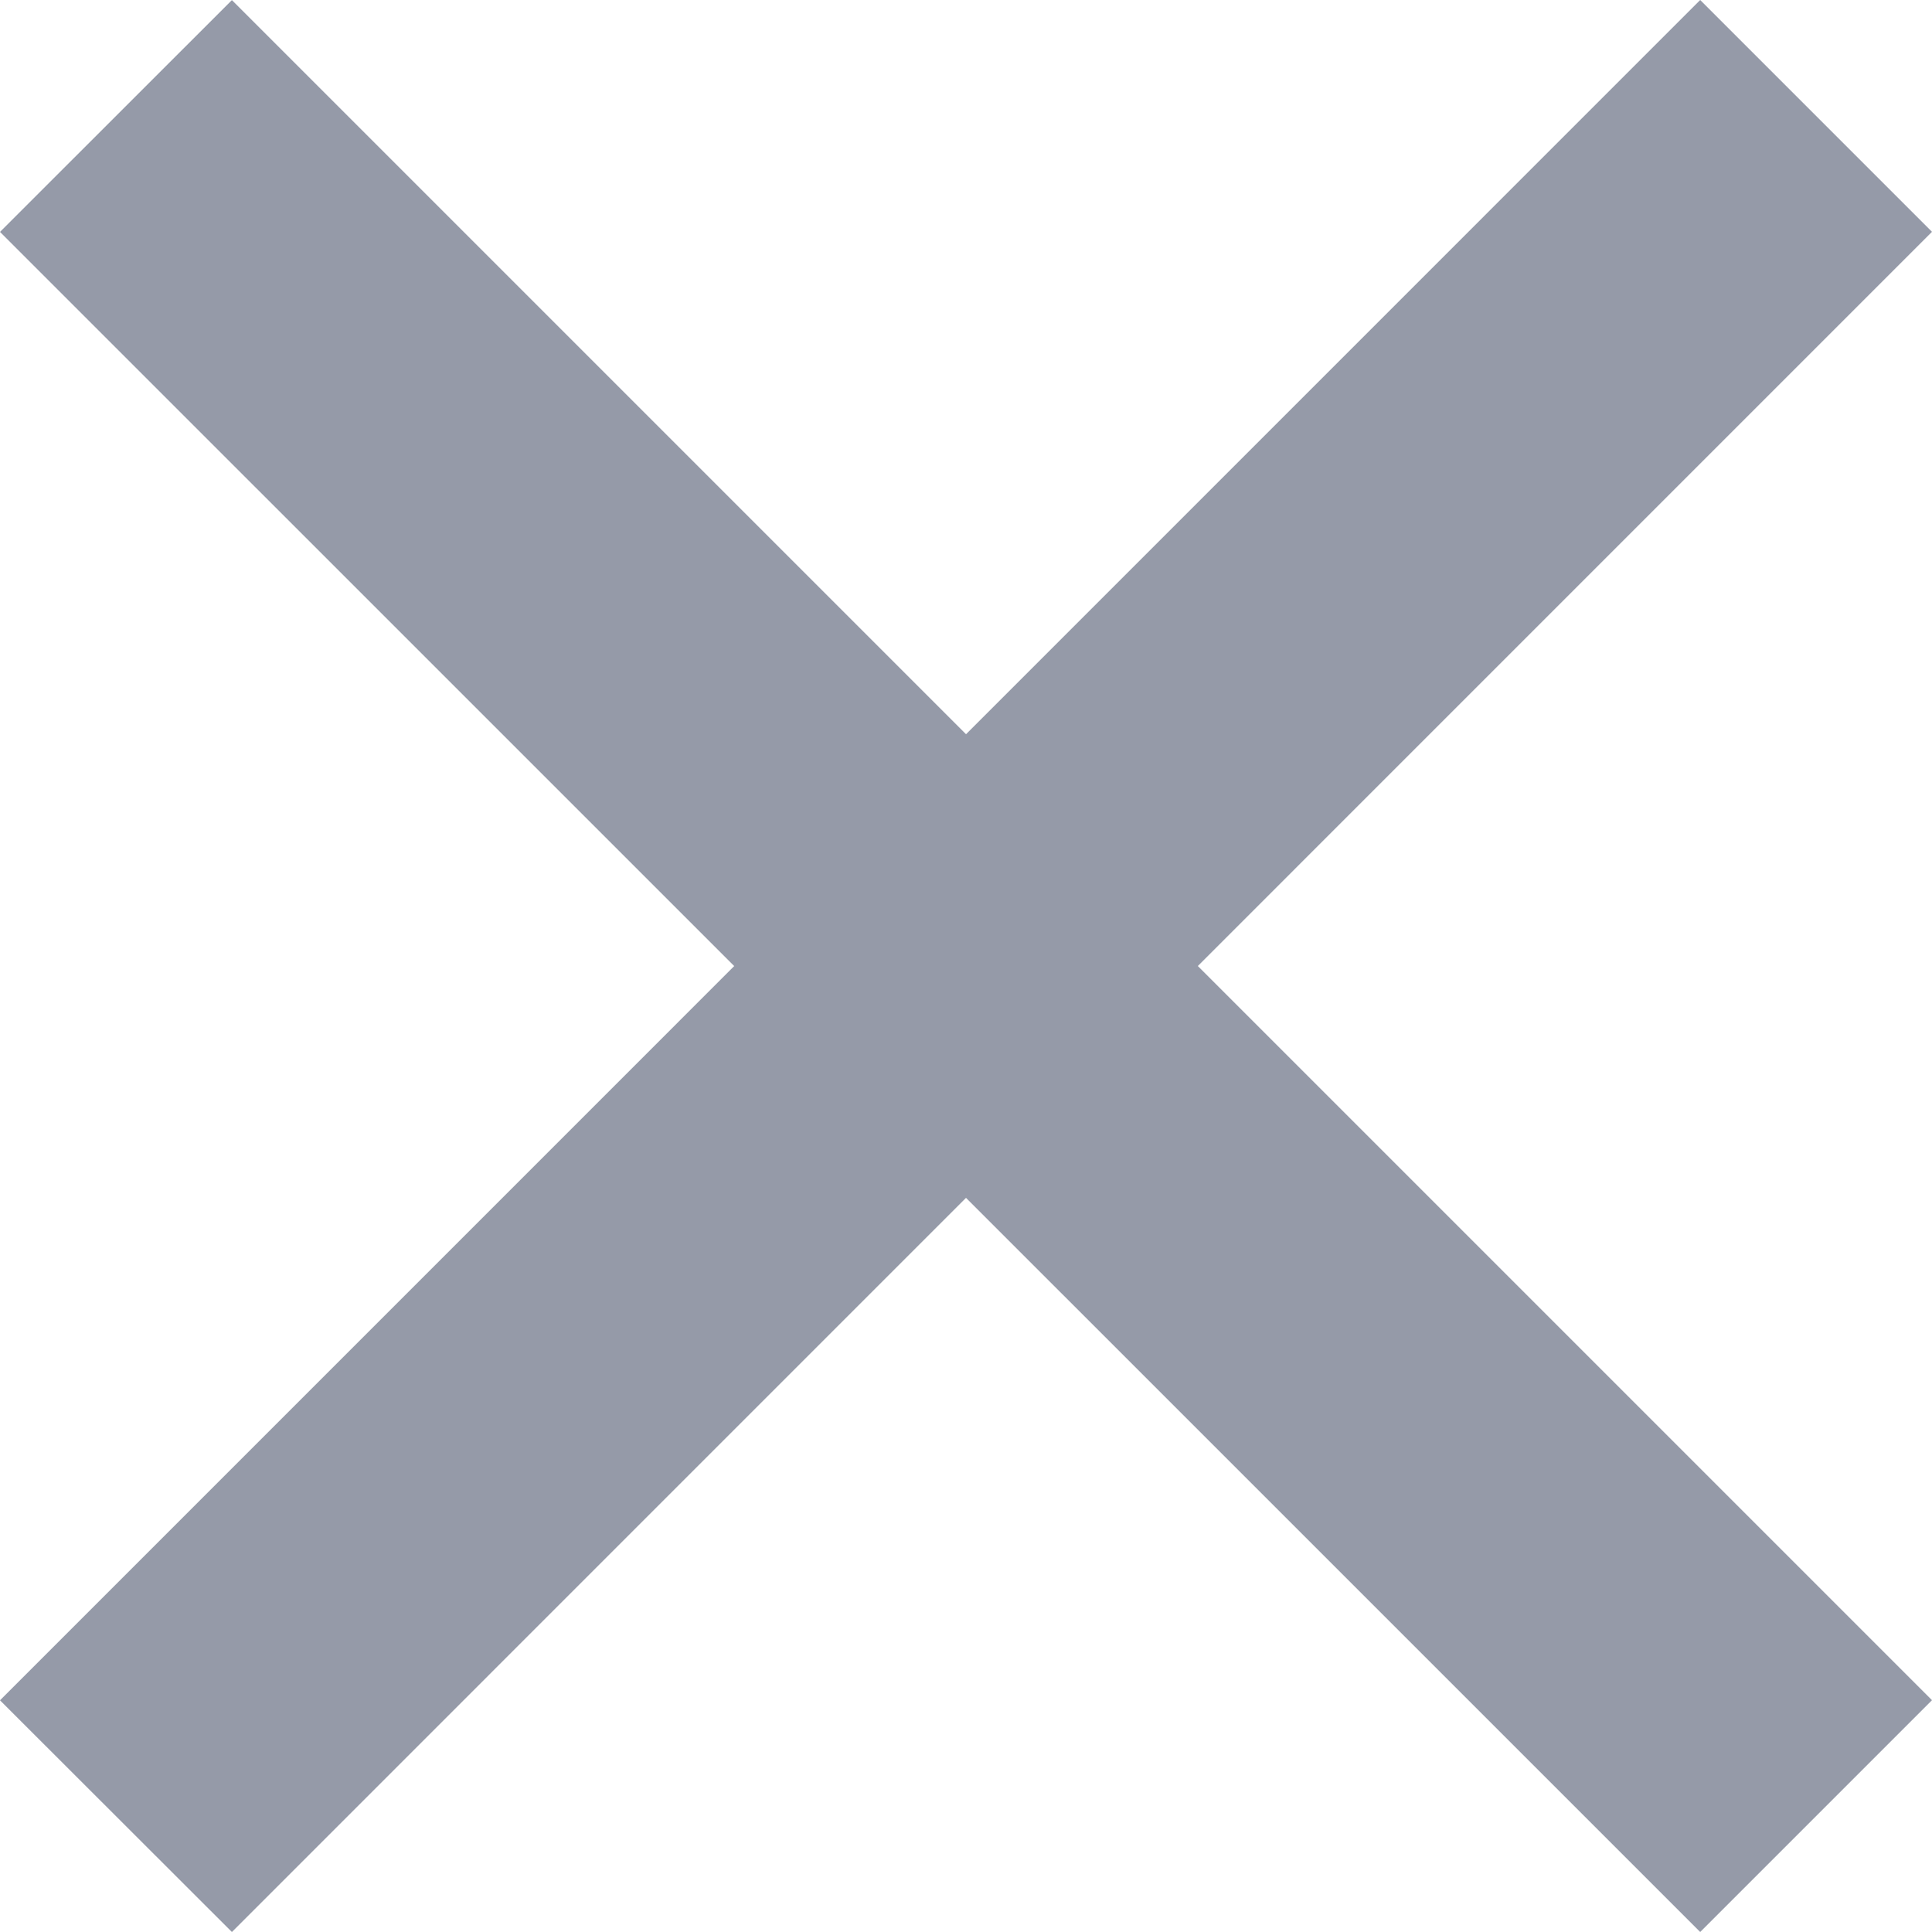 <svg xmlns="http://www.w3.org/2000/svg" width="17.678" height="17.678" viewBox="0 0 17.678 17.678"><g fill="#959aa8"><path d="M15.557 17.678L0 2.122 2.122.001l15.556 15.556z"/><path d="M2.122 17.678L0 15.558 15.557 0l2.121 2.121z"/></g></svg>
